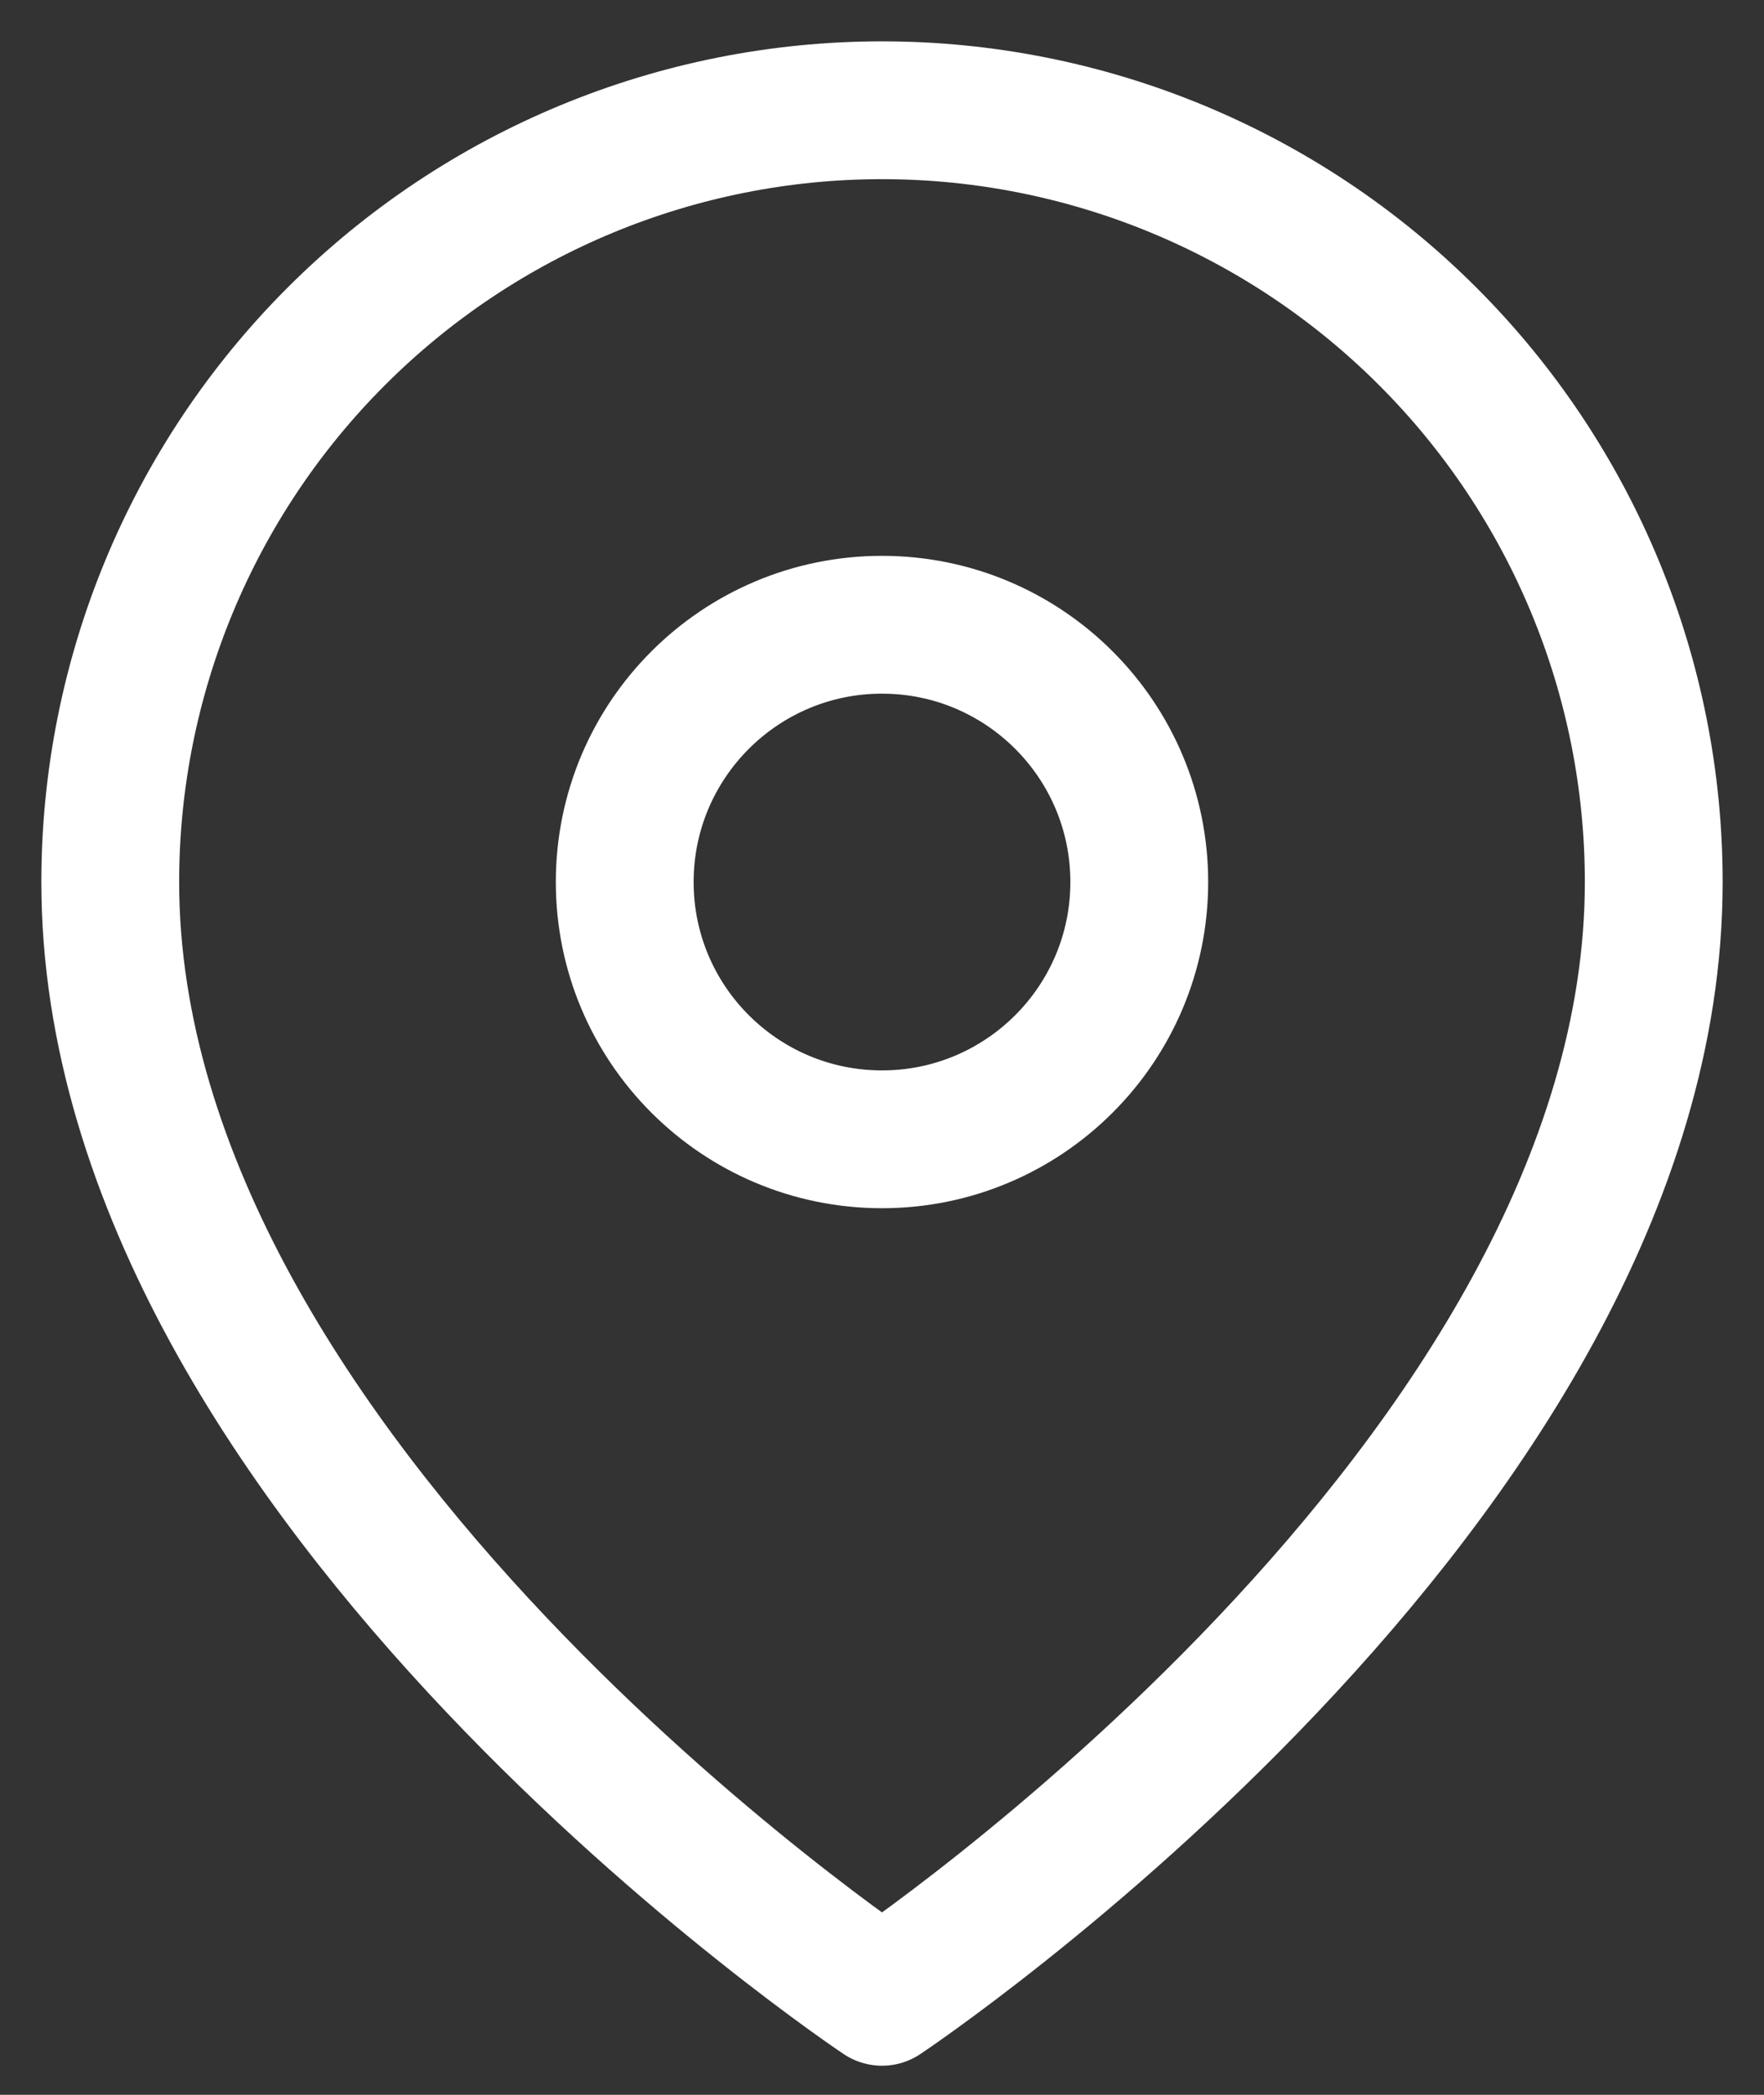 <svg width="32" height="38" viewBox="0 0 32 38" fill="none" xmlns="http://www.w3.org/2000/svg">
<rect x="0" y="0" width="32" height="38" fill="#333333" stroke="none"/>
<path d="M30 16C30 26.889 16 36.222 16 36.222C16 36.222 2 26.889 2 16C2 12.287 3.475 8.726 6.101 6.101C8.726 3.475 12.287 2 16 2C19.713 2 23.274 3.475 25.899 6.101C28.525 8.726 30 12.287 30 16Z" stroke="white" stroke-width="2.5" stroke-linecap="round" stroke-linejoin="round"/>
<path d="M16 20.667C18.577 20.667 20.667 18.577 20.667 16C20.667 13.423 18.577 11.333 16 11.333C13.423 11.333 11.333 13.423 11.333 16C11.333 18.577 13.423 20.667 16 20.667Z" stroke="white" stroke-width="2.5" stroke-linecap="round" stroke-linejoin="round"/>
</svg>
